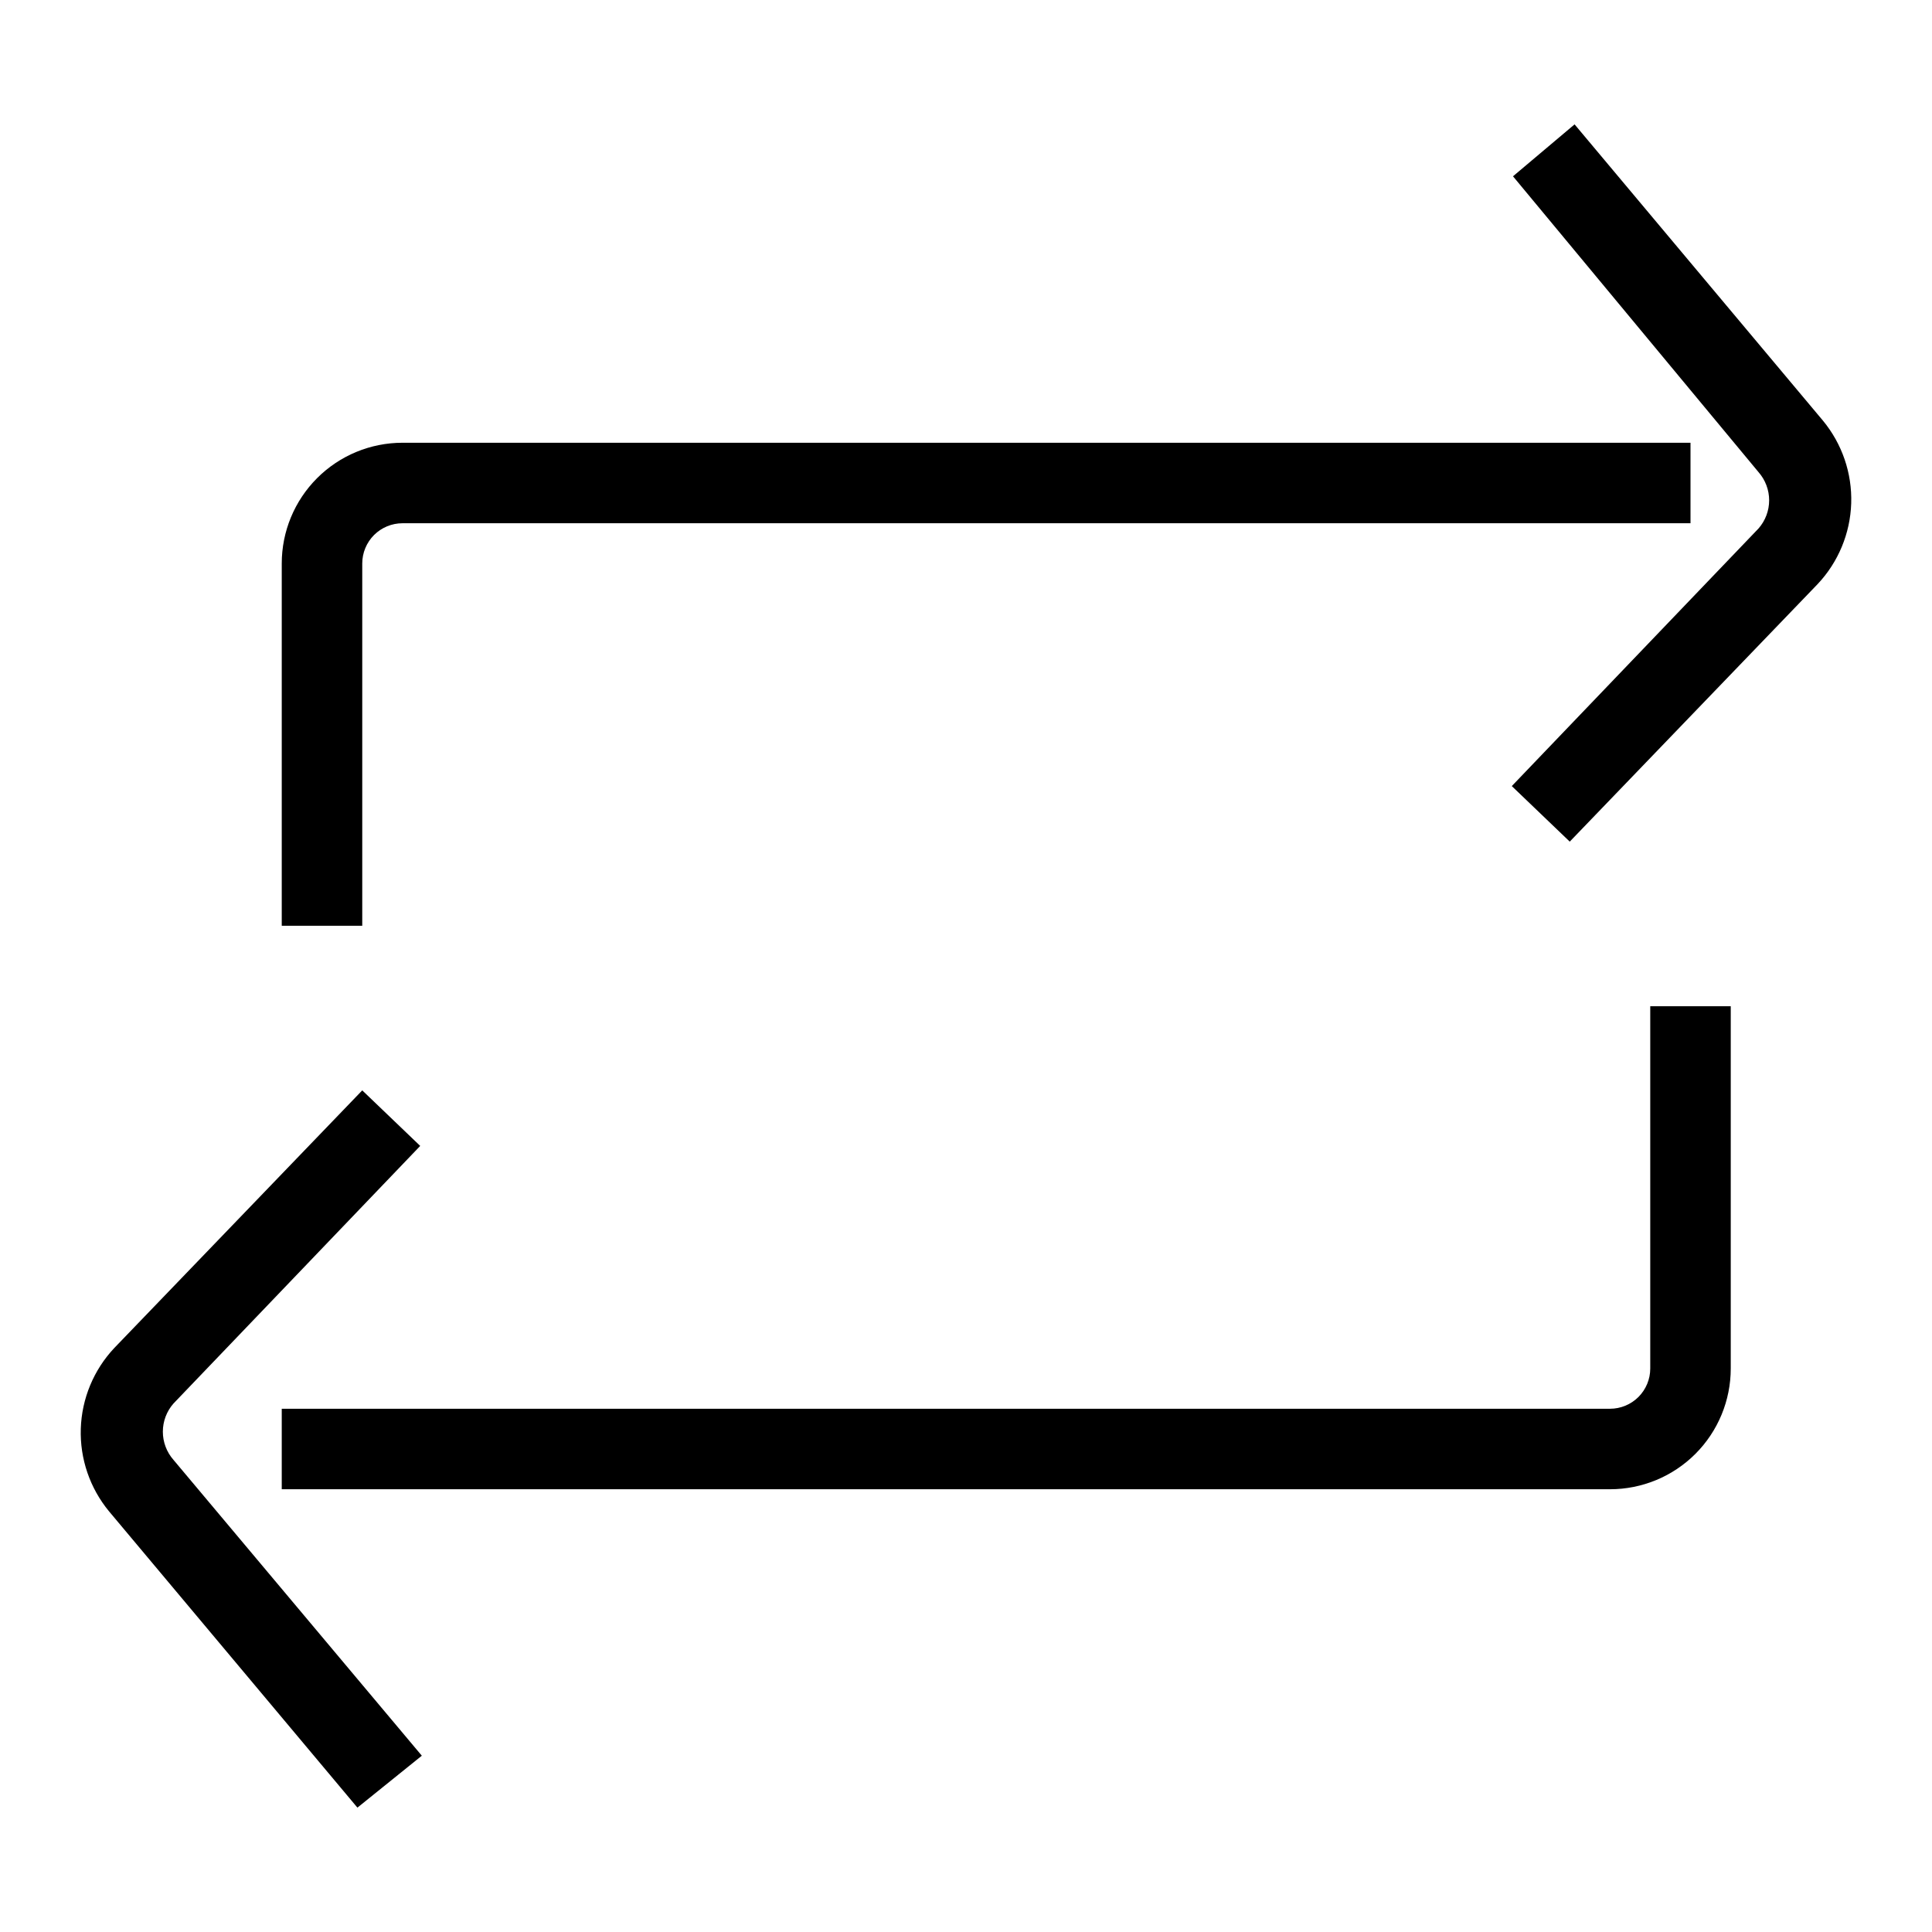 <svg width="72" height="72" viewBox="0 0 72 72" fill="none" xmlns="http://www.w3.org/2000/svg">
<path d="M60 55.5H10.5V52.5H60C60.398 52.5 60.779 52.342 61.061 52.061C61.342 51.779 61.5 51.398 61.5 51V37.5H64.5V51C64.5 52.194 64.026 53.338 63.182 54.182C62.338 55.026 61.194 55.5 60 55.5Z" fill="black"/>
<path d="M13.5 34.5H10.5V21C10.5 19.806 10.974 18.662 11.818 17.818C12.662 16.974 13.806 16.5 15 16.5H63V19.5H15C14.602 19.5 14.221 19.658 13.939 19.939C13.658 20.221 13.5 20.602 13.5 21V34.5Z" fill="black"/>
<path d="M58.5 31.365L56.34 29.295L65.535 19.695C65.79 19.405 65.931 19.032 65.931 18.645C65.931 18.259 65.79 17.885 65.535 17.595L56.385 6.57L58.68 4.635L67.935 15.675C68.65 16.54 69.025 17.636 68.989 18.757C68.953 19.878 68.509 20.948 67.74 21.765L58.5 31.365Z" fill="black"/>
<path d="M13.32 67.365L4.065 56.325C3.35 55.46 2.975 54.364 3.011 53.243C3.047 52.122 3.491 51.052 4.26 50.235L13.5 40.635L15.66 42.705L6.465 52.305C6.21 52.595 6.069 52.968 6.069 53.355C6.069 53.742 6.21 54.115 6.465 54.405L15.72 65.43L13.32 67.365Z" fill="black"/>
</svg>
